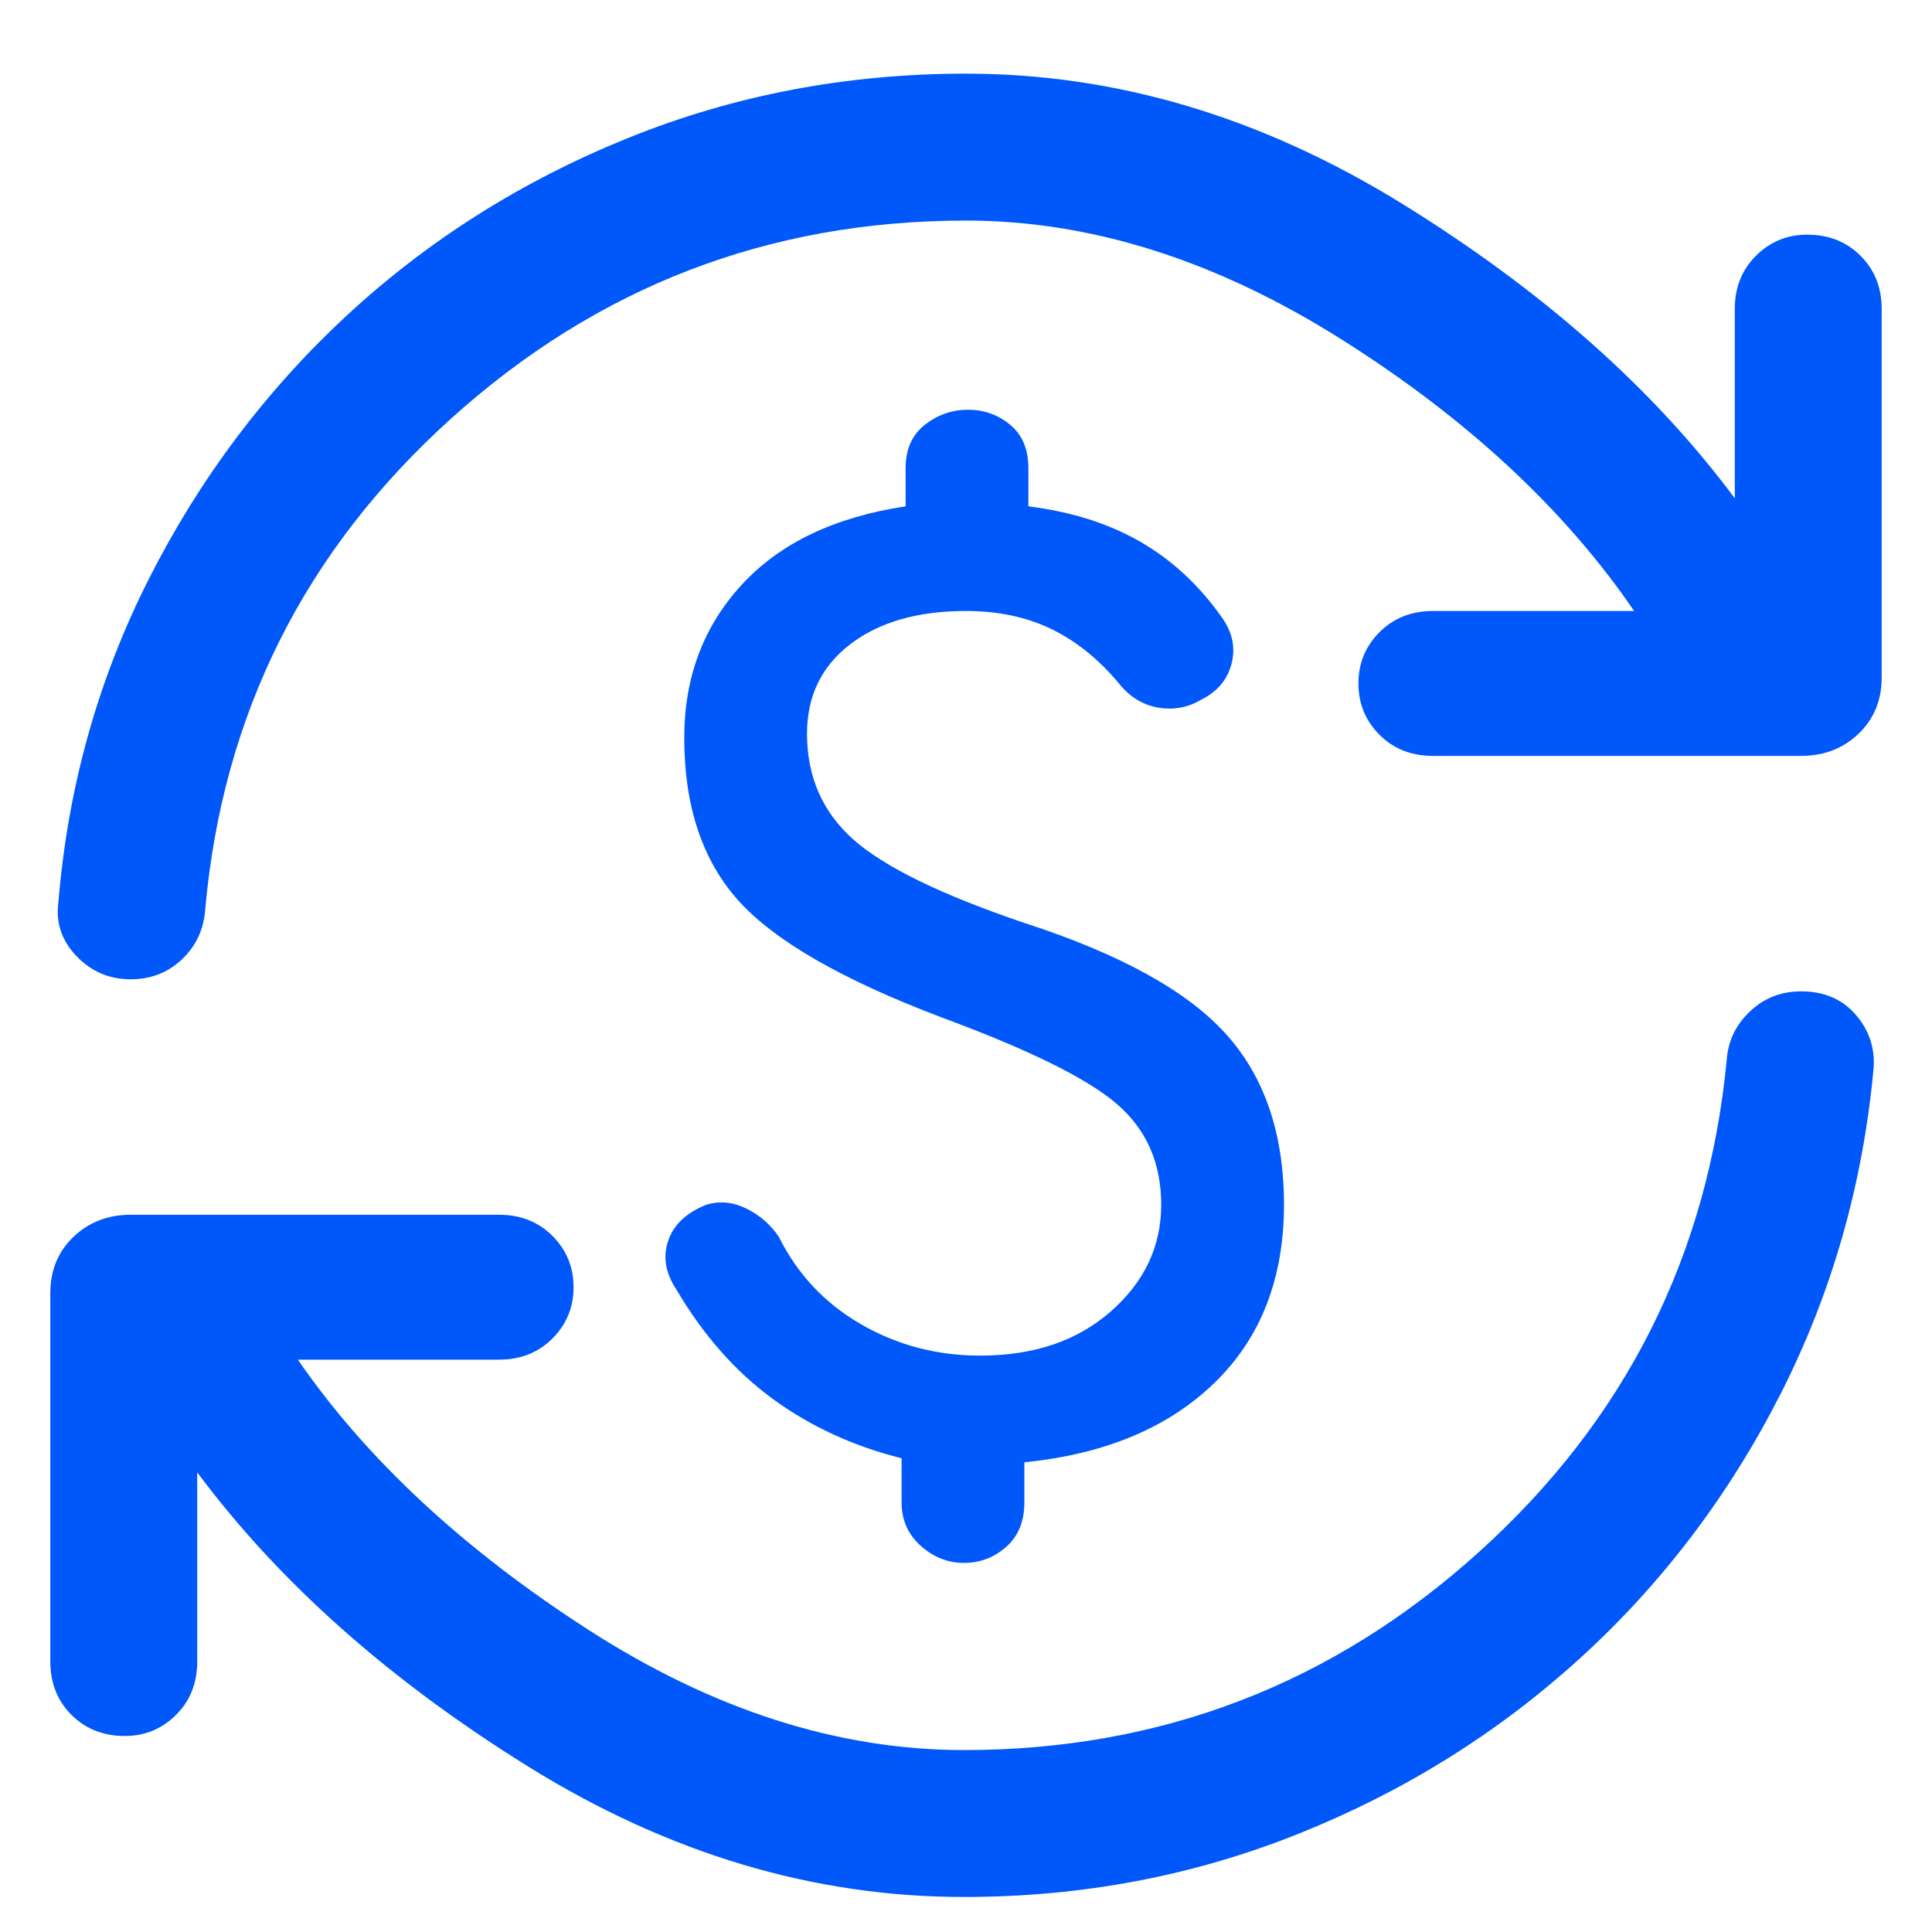 <svg width="24" height="24" viewBox="0 0 24 24" fill="none" xmlns="http://www.w3.org/2000/svg">
<g clip-path="url(#clip0_14430_49378)">
<g clip-path="url(#clip1_14430_49378)">
<path d="M11.975 23.565C10.108 23.565 8.308 23.027 6.575 21.953C4.842 20.878 3.467 19.657 2.45 18.29V20.64C2.45 20.907 2.362 21.128 2.188 21.302C2.013 21.477 1.8 21.565 1.55 21.565C1.283 21.565 1.062 21.477 0.887 21.302C0.713 21.128 0.625 20.907 0.625 20.64V16.065C0.625 15.782 0.721 15.548 0.912 15.365C1.104 15.182 1.342 15.09 1.625 15.09H6.2C6.467 15.09 6.688 15.178 6.862 15.352C7.037 15.527 7.125 15.74 7.125 15.99C7.125 16.24 7.037 16.453 6.862 16.628C6.688 16.802 6.467 16.89 6.2 16.89H3.7C4.55 18.123 5.75 19.24 7.3 20.24C8.85 21.24 10.408 21.74 11.975 21.74C14.425 21.74 16.558 20.919 18.375 19.277C20.192 17.636 21.217 15.598 21.45 13.165C21.467 12.932 21.562 12.732 21.738 12.565C21.913 12.398 22.125 12.315 22.375 12.315C22.658 12.315 22.883 12.411 23.05 12.602C23.217 12.794 23.292 13.015 23.275 13.265C23.142 14.715 22.754 16.069 22.113 17.328C21.471 18.586 20.642 19.677 19.625 20.602C18.608 21.527 17.446 22.253 16.137 22.777C14.829 23.302 13.442 23.565 11.975 23.565ZM1.625 12.165C1.358 12.165 1.133 12.069 0.95 11.877C0.767 11.686 0.692 11.465 0.725 11.215C0.842 9.782 1.217 8.44 1.85 7.19C2.483 5.94 3.304 4.848 4.312 3.915C5.321 2.982 6.483 2.248 7.8 1.715C9.117 1.182 10.517 0.915 12 0.915C13.867 0.915 15.671 1.453 17.413 2.528C19.154 3.603 20.533 4.823 21.55 6.19V3.84C21.55 3.573 21.637 3.353 21.812 3.178C21.988 3.003 22.2 2.915 22.45 2.915C22.717 2.915 22.938 3.003 23.113 3.178C23.288 3.353 23.375 3.573 23.375 3.84V8.415C23.375 8.698 23.279 8.932 23.087 9.115C22.896 9.298 22.658 9.39 22.375 9.39H17.8C17.533 9.39 17.312 9.303 17.137 9.128C16.962 8.953 16.875 8.74 16.875 8.49C16.875 8.24 16.962 8.028 17.137 7.853C17.312 7.678 17.533 7.59 17.8 7.59H20.3C19.433 6.323 18.221 5.198 16.663 4.215C15.104 3.232 13.55 2.74 12 2.74C9.55 2.74 7.417 3.561 5.6 5.203C3.783 6.844 2.767 8.873 2.55 11.29C2.533 11.54 2.438 11.748 2.263 11.915C2.087 12.082 1.875 12.165 1.625 12.165ZM11.975 19.415C11.775 19.415 11.596 19.344 11.438 19.203C11.279 19.061 11.2 18.882 11.2 18.665V18.115C10.6 17.965 10.067 17.719 9.6 17.378C9.133 17.036 8.733 16.582 8.4 16.015C8.267 15.815 8.233 15.615 8.3 15.415C8.367 15.215 8.525 15.065 8.775 14.965C8.942 14.915 9.108 14.932 9.275 15.015C9.442 15.098 9.575 15.215 9.675 15.365C9.908 15.832 10.25 16.194 10.7 16.453C11.15 16.711 11.642 16.84 12.175 16.84C12.842 16.84 13.383 16.657 13.8 16.29C14.217 15.923 14.425 15.482 14.425 14.965C14.425 14.448 14.242 14.032 13.875 13.715C13.508 13.398 12.783 13.04 11.7 12.64C10.467 12.173 9.625 11.69 9.175 11.19C8.725 10.69 8.5 10.015 8.5 9.165C8.5 8.415 8.738 7.782 9.213 7.265C9.688 6.748 10.367 6.423 11.25 6.29V5.815C11.25 5.582 11.329 5.403 11.488 5.278C11.646 5.153 11.825 5.09 12.025 5.09C12.225 5.09 12.4 5.153 12.55 5.278C12.7 5.403 12.775 5.582 12.775 5.815V6.29C13.308 6.357 13.771 6.503 14.162 6.728C14.554 6.953 14.892 7.265 15.175 7.665C15.308 7.848 15.35 8.04 15.3 8.24C15.25 8.44 15.125 8.59 14.925 8.69C14.758 8.79 14.579 8.823 14.387 8.79C14.196 8.757 14.033 8.657 13.9 8.49C13.65 8.19 13.371 7.965 13.062 7.815C12.754 7.665 12.4 7.59 12 7.59C11.4 7.59 10.921 7.728 10.562 8.003C10.204 8.278 10.025 8.648 10.025 9.115C10.025 9.648 10.217 10.086 10.6 10.428C10.983 10.769 11.692 11.115 12.725 11.465C13.908 11.848 14.742 12.307 15.225 12.84C15.708 13.373 15.95 14.082 15.95 14.965C15.95 15.882 15.662 16.619 15.088 17.177C14.512 17.736 13.725 18.065 12.725 18.165V18.665C12.725 18.898 12.65 19.082 12.5 19.215C12.35 19.348 12.175 19.415 11.975 19.415Z" fill="#0057FA"/>
</g>
</g>
<defs>
<clipPath id="clip0_14430_49378">
<rect width="24" height="24" fill="white"/>
</clipPath>
<clipPath id="clip1_14430_49378">
<rect width="24" height="24" fill="white"/>
</clipPath>
</defs>
</svg>
